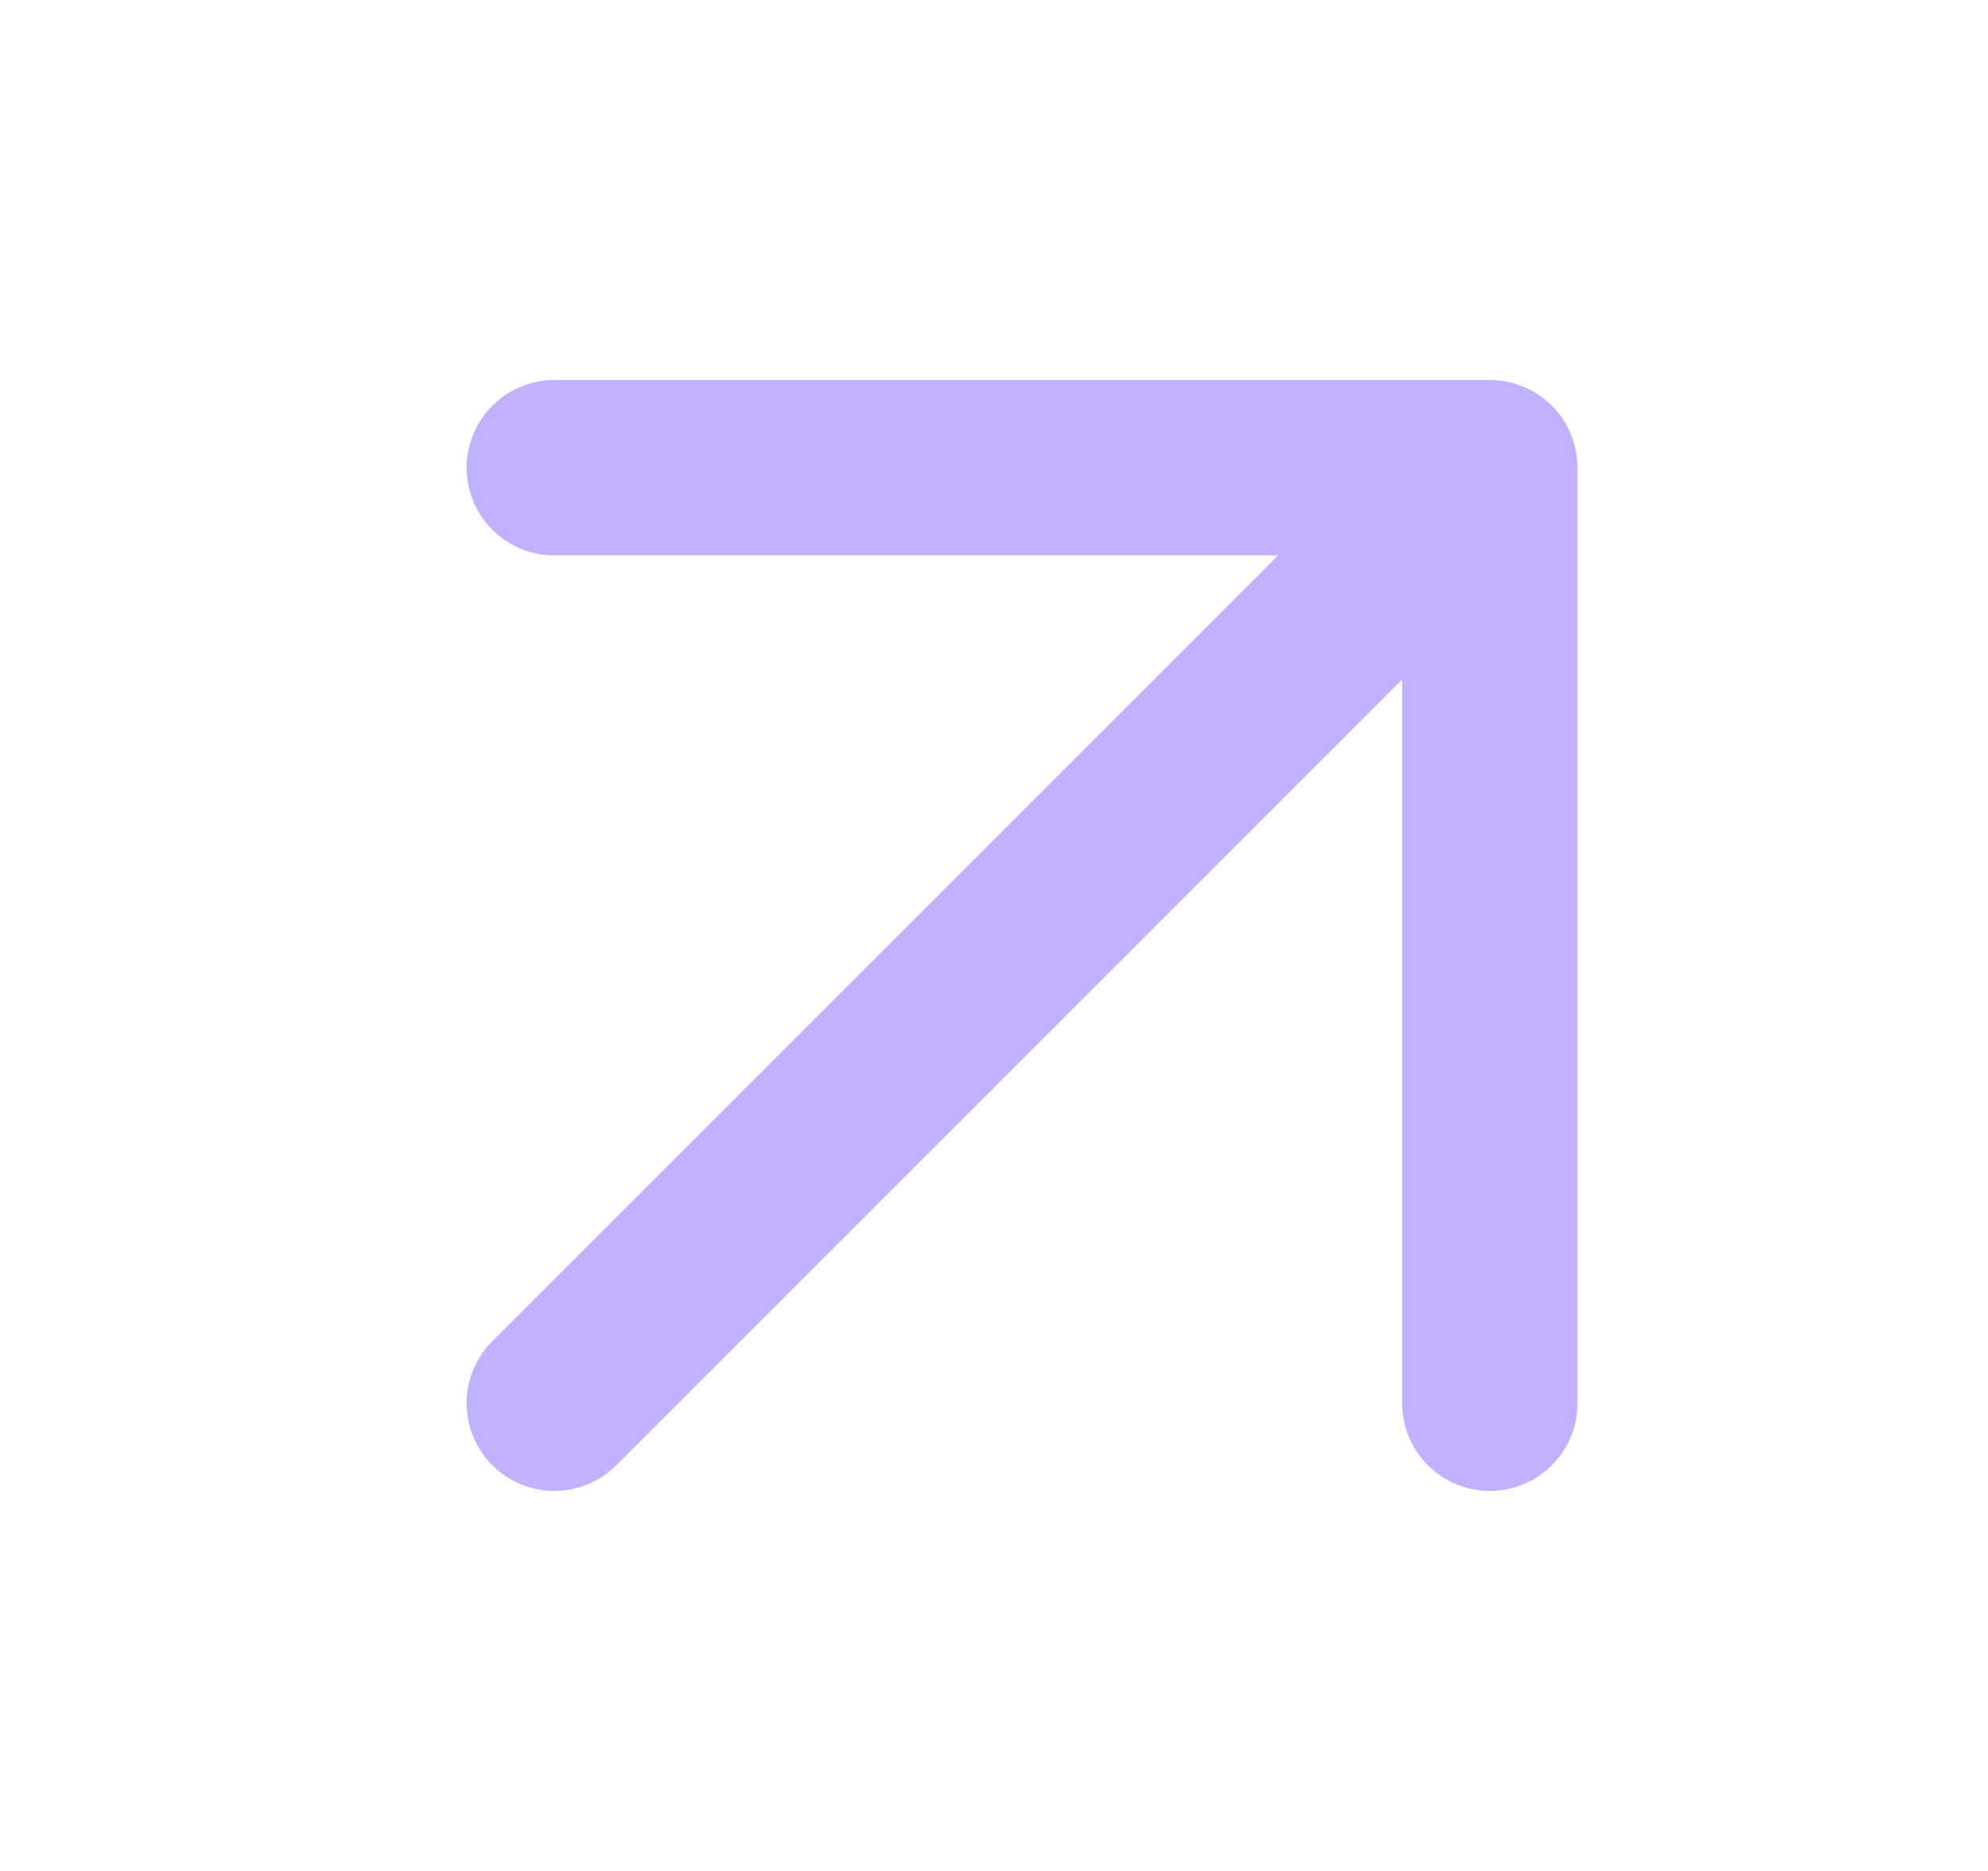 <svg width="17" height="16" viewBox="0 0 17 16" fill="none" xmlns="http://www.w3.org/2000/svg">
<path d="M12.74 12L12.74 4M12.74 4H4.74M12.74 4L4.74 12" stroke="#C1B2FF" stroke-width="1.5" stroke-linecap="round" stroke-linejoin="round"/>
</svg>
